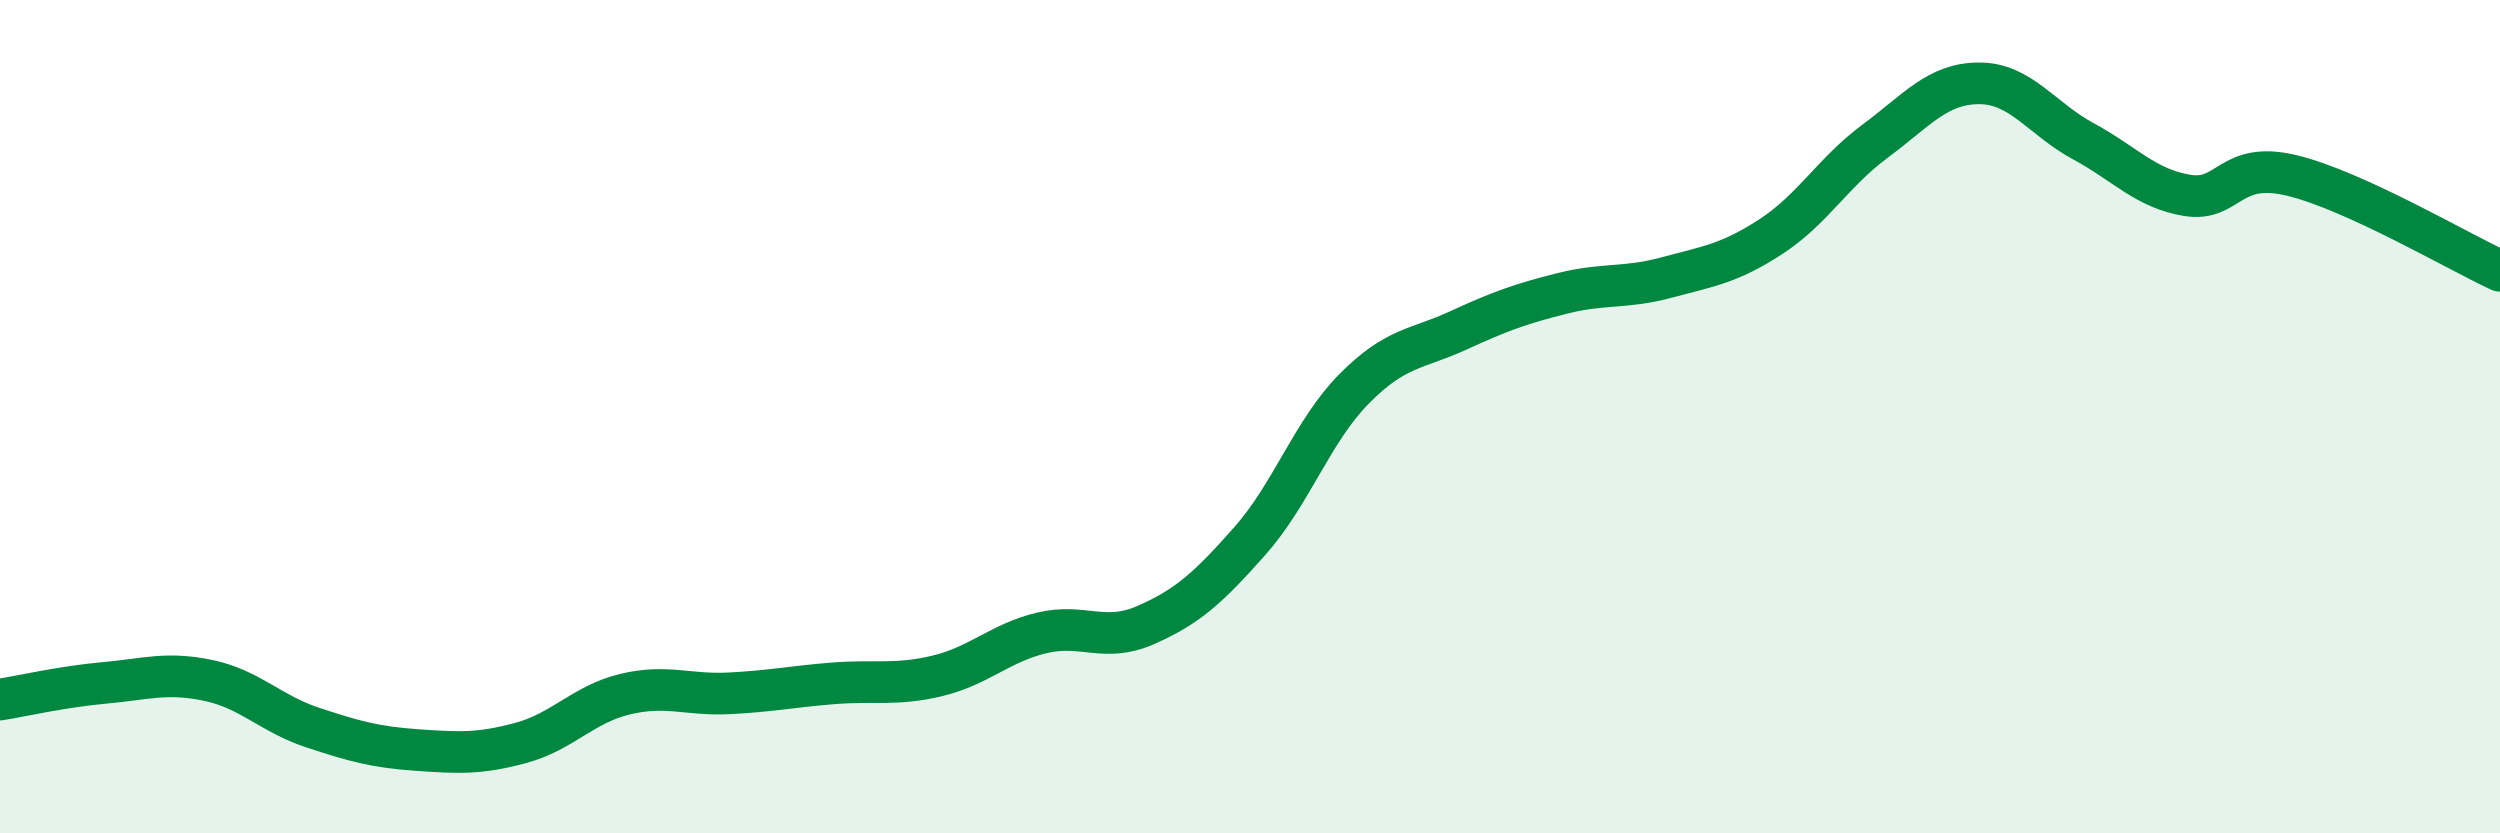 
    <svg width="60" height="20" viewBox="0 0 60 20" xmlns="http://www.w3.org/2000/svg">
      <path
        d="M 0,16.79 C 0.5,16.71 1.5,16.48 2.5,16.39 C 3.5,16.3 4,16.12 5,16.33 C 6,16.54 6.5,17.13 7.5,17.46 C 8.5,17.79 9,17.93 10,18 C 11,18.07 11.5,18.1 12.5,17.83 C 13.5,17.56 14,16.9 15,16.66 C 16,16.42 16.5,16.69 17.5,16.64 C 18.5,16.59 19,16.48 20,16.4 C 21,16.32 21.5,16.46 22.5,16.22 C 23.5,15.98 24,15.43 25,15.19 C 26,14.95 26.5,15.44 27.5,15 C 28.5,14.56 29,14.11 30,12.98 C 31,11.85 31.5,10.34 32.5,9.33 C 33.5,8.32 34,8.39 35,7.93 C 36,7.47 36.5,7.29 37.5,7.04 C 38.5,6.79 39,6.93 40,6.66 C 41,6.39 41.5,6.33 42.5,5.68 C 43.5,5.03 44,4.13 45,3.39 C 46,2.65 46.5,2 47.5,2 C 48.5,2 49,2.85 50,3.39 C 51,3.93 51.5,4.53 52.5,4.69 C 53.5,4.85 53.5,3.85 55,4.21 C 56.5,4.57 59,6.04 60,6.5L60 20L0 20Z"
        fill="#008740"
        opacity="0.1"
        stroke-linecap="round"
        stroke-linejoin="round"
      />
      <path
        d="M 0,16.79 C 0.5,16.71 1.5,16.48 2.5,16.39 C 3.5,16.3 4,16.12 5,16.33 C 6,16.54 6.5,17.13 7.5,17.46 C 8.5,17.79 9,17.93 10,18 C 11,18.07 11.5,18.1 12.5,17.83 C 13.5,17.56 14,16.9 15,16.66 C 16,16.42 16.5,16.69 17.5,16.64 C 18.5,16.59 19,16.48 20,16.4 C 21,16.32 21.5,16.46 22.5,16.22 C 23.5,15.98 24,15.43 25,15.19 C 26,14.95 26.5,15.44 27.5,15 C 28.5,14.56 29,14.11 30,12.98 C 31,11.85 31.5,10.34 32.5,9.33 C 33.5,8.32 34,8.39 35,7.93 C 36,7.47 36.5,7.29 37.5,7.04 C 38.5,6.79 39,6.93 40,6.66 C 41,6.39 41.5,6.33 42.5,5.68 C 43.5,5.03 44,4.13 45,3.39 C 46,2.65 46.5,2 47.5,2 C 48.5,2 49,2.85 50,3.39 C 51,3.93 51.5,4.53 52.5,4.69 C 53.5,4.85 53.5,3.85 55,4.21 C 56.5,4.57 59,6.04 60,6.5"
        stroke="#008740"
        stroke-width="1"
        fill="none"
        stroke-linecap="round"
        stroke-linejoin="round"
      />
    </svg>
  